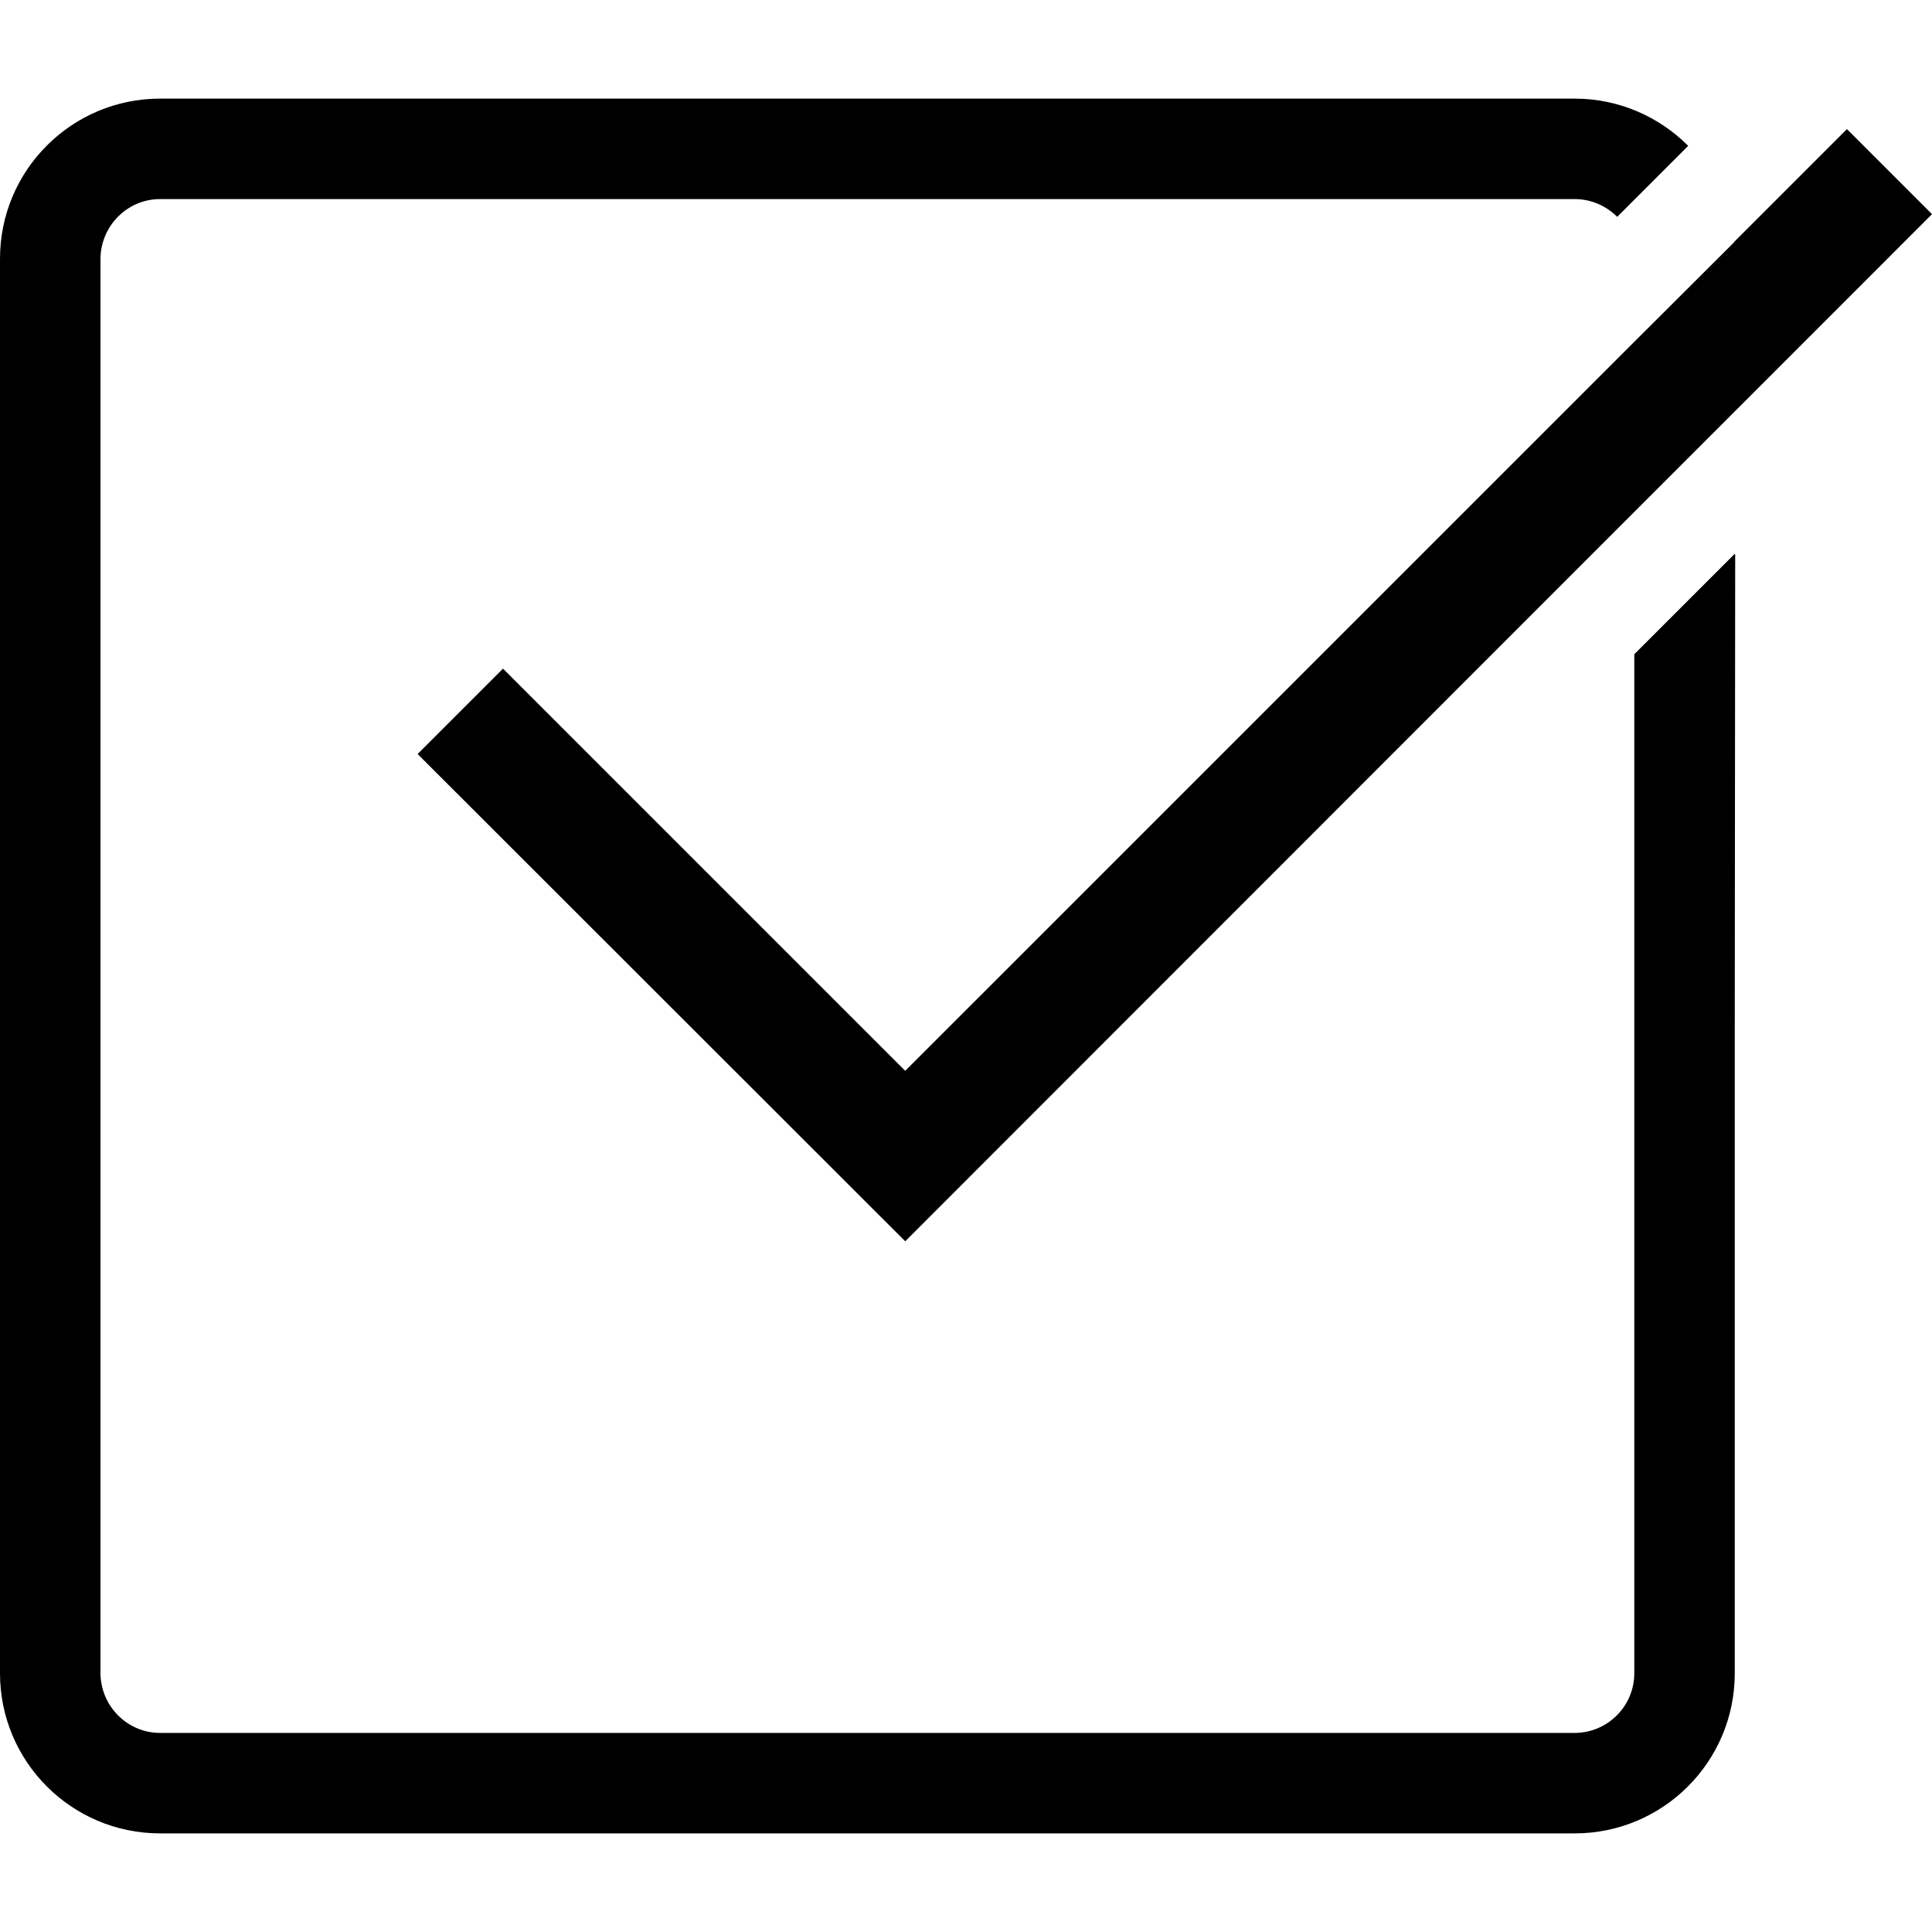 <!--?xml version="1.0" encoding="utf-8"?-->
<!-- Generator: Adobe Illustrator 24.1.1, SVG Export Plug-In . SVG Version: 6.00 Build 0)  -->
<svg version="1.1" id="_x31_0" xmlns="http://www.w3.org/2000/svg" xmlns:xlink="http://www.w3.org/1999/xlink" x="0px" y="0px" viewBox="0 0 512 512" style="enable-background:new 0 0 512 512;" xml:space="preserve">
<style type="text/css">
	.st0{fill:#374149;}
</style>
<g>
	<polygon class="st0" points="241.008,282.666 239.894,283.78 134.102,177.994 133.418,177.307 133.305,177.193 111.07,199.424 
		110.785,199.709 110.672,199.822 239.894,328.952 433.106,135.658 459.73,109.033 512,56.756 489.668,34.424 489.57,34.326 
		489.457,34.213 459.55,64.123 459.55,64.209 433.106,90.572 	" style="fill: rgb(0, 0, 0);"></polygon>
	<path class="st0" d="M459.73,146.752l-26.625,26.626v270.066c0,8.695-7.106,15.797-15.801,15.797H42.426
		c-8.699,0-15.71-7.102-15.801-15.797V68.56c0.09-8.695,7.102-15.801,15.801-15.801h374.879c4.351,0,8.344,1.778,11.27,4.707
		l18.816-18.816c-7.722-7.723-18.367-12.516-30.086-12.516H42.426C18.992,26.135,0,45.131,0,68.56v374.883
		c0,23.43,18.992,42.422,42.426,42.422h374.879c23.43,0,42.426-18.992,42.426-42.422V270.791l0.114-123.926l-0.114,0.114V146.752z" style="fill: rgb(0, 0, 0);"></path>
</g>
</svg>
